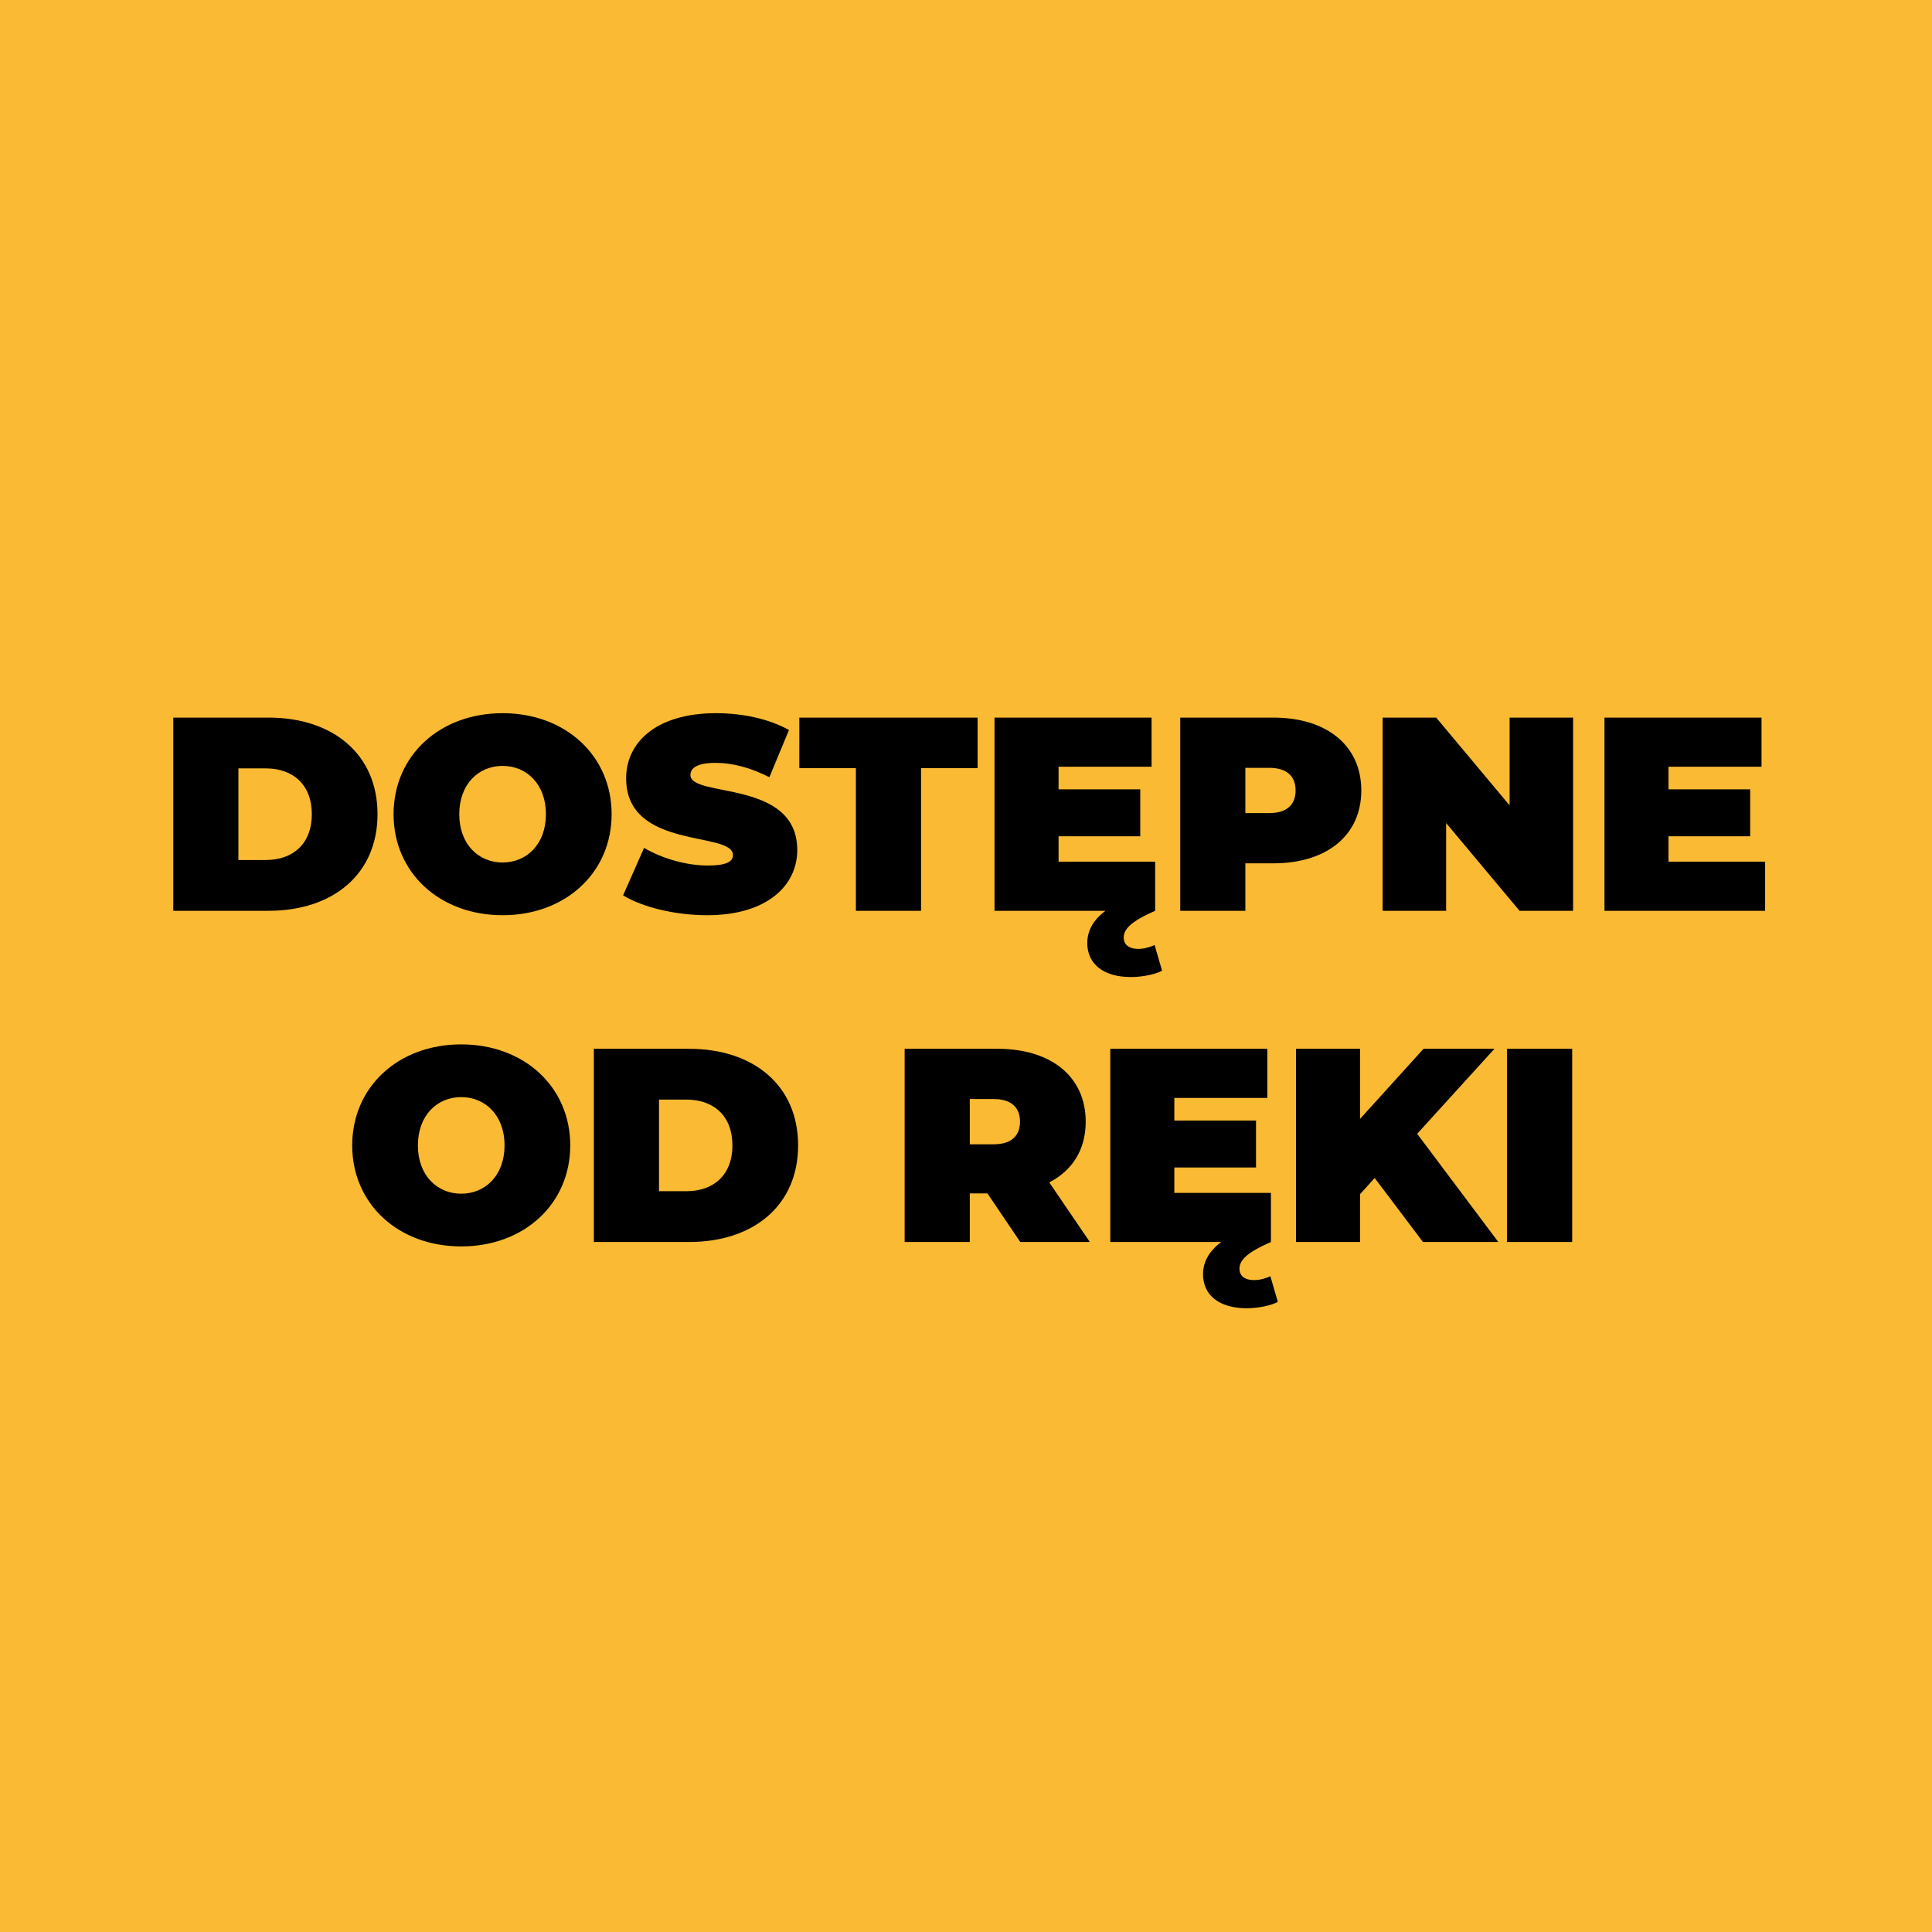 <?xml version="1.0" encoding="utf-8"?>
<svg viewBox="362 15 70 70" width="70" height="70" xmlns="http://www.w3.org/2000/svg">
  <g transform="matrix(1, 0, 0, 1, 0, 0)">
    <rect width="70" height="70" transform="translate(362 15)" fill="#FABA33"/>
    <path d="M368.278 48V41H371.728C374.068 41 375.678 42.33 375.678 44.5C375.678 46.67 374.068 48 371.728 48H368.278ZM370.638 46.16H371.628C372.618 46.16 373.298 45.57 373.298 44.5C373.298 43.43 372.618 42.84 371.628 42.84H370.638V46.16ZM380.21 48.16C377.93 48.16 376.26 46.62 376.26 44.5C376.26 42.38 377.93 40.84 380.21 40.84C382.49 40.84 384.16 42.38 384.16 44.5C384.16 46.62 382.49 48.16 380.21 48.16ZM380.21 46.25C381.08 46.25 381.78 45.59 381.78 44.5C381.78 43.41 381.08 42.75 380.21 42.75C379.34 42.75 378.64 43.41 378.64 44.5C378.64 45.59 379.34 46.25 380.21 46.25ZM387.626 48.16C386.456 48.16 385.276 47.87 384.576 47.44L385.336 45.72C385.996 46.11 386.876 46.36 387.646 46.36C388.316 46.36 388.556 46.22 388.556 45.98C388.556 45.1 384.686 45.81 384.686 43.2C384.686 41.9 385.776 40.84 387.946 40.84C388.886 40.84 389.856 41.04 390.586 41.45L389.876 43.16C389.186 42.81 388.536 42.64 387.926 42.64C387.236 42.64 387.016 42.84 387.016 43.08C387.016 43.92 390.886 43.22 390.886 45.8C390.886 47.08 389.796 48.16 387.626 48.16ZM393.011 48V42.83H390.961V41H397.421V42.83H395.371V48H393.011ZM403.834 49.24L404.104 50.17C403.864 50.3 403.404 50.4 402.974 50.4C401.974 50.4 401.394 49.92 401.394 49.17C401.394 48.71 401.624 48.32 402.054 48H398.034V41H403.724V42.78H400.354V43.6H403.314V45.3H400.354V46.22H403.854V48C402.984 48.38 402.714 48.66 402.714 48.97C402.714 49.2 402.874 49.38 403.244 49.38C403.464 49.38 403.684 49.31 403.834 49.24ZM408.132 41C410.082 41 411.322 42.02 411.322 43.64C411.322 45.26 410.082 46.28 408.132 46.28H407.122V48H404.762V41H408.132ZM407.982 44.46C408.632 44.46 408.942 44.15 408.942 43.64C408.942 43.13 408.632 42.82 407.982 42.82H407.122V44.46H407.982ZM416.696 41H418.996V48H417.056L414.396 44.82V48H412.096V41H414.036L416.696 44.18V41ZM422.453 46.22H425.953V48H420.133V41H425.823V42.78H422.453V43.6H425.413V45.3H422.453V46.22ZM378.711 60.16C376.431 60.16 374.761 58.62 374.761 56.5C374.761 54.38 376.431 52.84 378.711 52.84C380.991 52.84 382.661 54.38 382.661 56.5C382.661 58.62 380.991 60.16 378.711 60.16ZM378.711 58.25C379.581 58.25 380.281 57.59 380.281 56.5C380.281 55.41 379.581 54.75 378.711 54.75C377.841 54.75 377.141 55.41 377.141 56.5C377.141 57.59 377.841 58.25 378.711 58.25ZM383.517 60V53H386.967C389.307 53 390.917 54.33 390.917 56.5C390.917 58.67 389.307 60 386.967 60H383.517ZM385.877 58.16H386.867C387.857 58.16 388.537 57.57 388.537 56.5C388.537 55.43 387.857 54.84 386.867 54.84H385.877V58.16ZM398.967 60L397.777 58.24H397.137V60H394.777V53H398.147C400.097 53 401.337 54.02 401.337 55.64C401.337 56.65 400.857 57.41 400.017 57.84L401.487 60H398.967ZM398.957 55.64C398.957 55.13 398.647 54.82 397.997 54.82H397.137V56.46H397.997C398.647 56.46 398.957 56.15 398.957 55.64ZM408.028 61.24L408.298 62.17C408.058 62.3 407.598 62.4 407.168 62.4C406.168 62.4 405.588 61.92 405.588 61.17C405.588 60.71 405.818 60.32 406.248 60H402.228V53H407.918V54.78H404.548V55.6H407.508V57.3H404.548V58.22H408.048V60C407.178 60.38 406.908 60.66 406.908 60.97C406.908 61.2 407.068 61.38 407.438 61.38C407.658 61.38 407.878 61.31 408.028 61.24ZM413.557 60L411.807 57.68L411.277 58.27V60H408.957V53H411.277V55.54L413.577 53H416.147L413.347 56.08L416.287 60H413.557ZM416.603 60V53H418.963V60H416.603Z" fill="black"/>
  </g>
</svg>